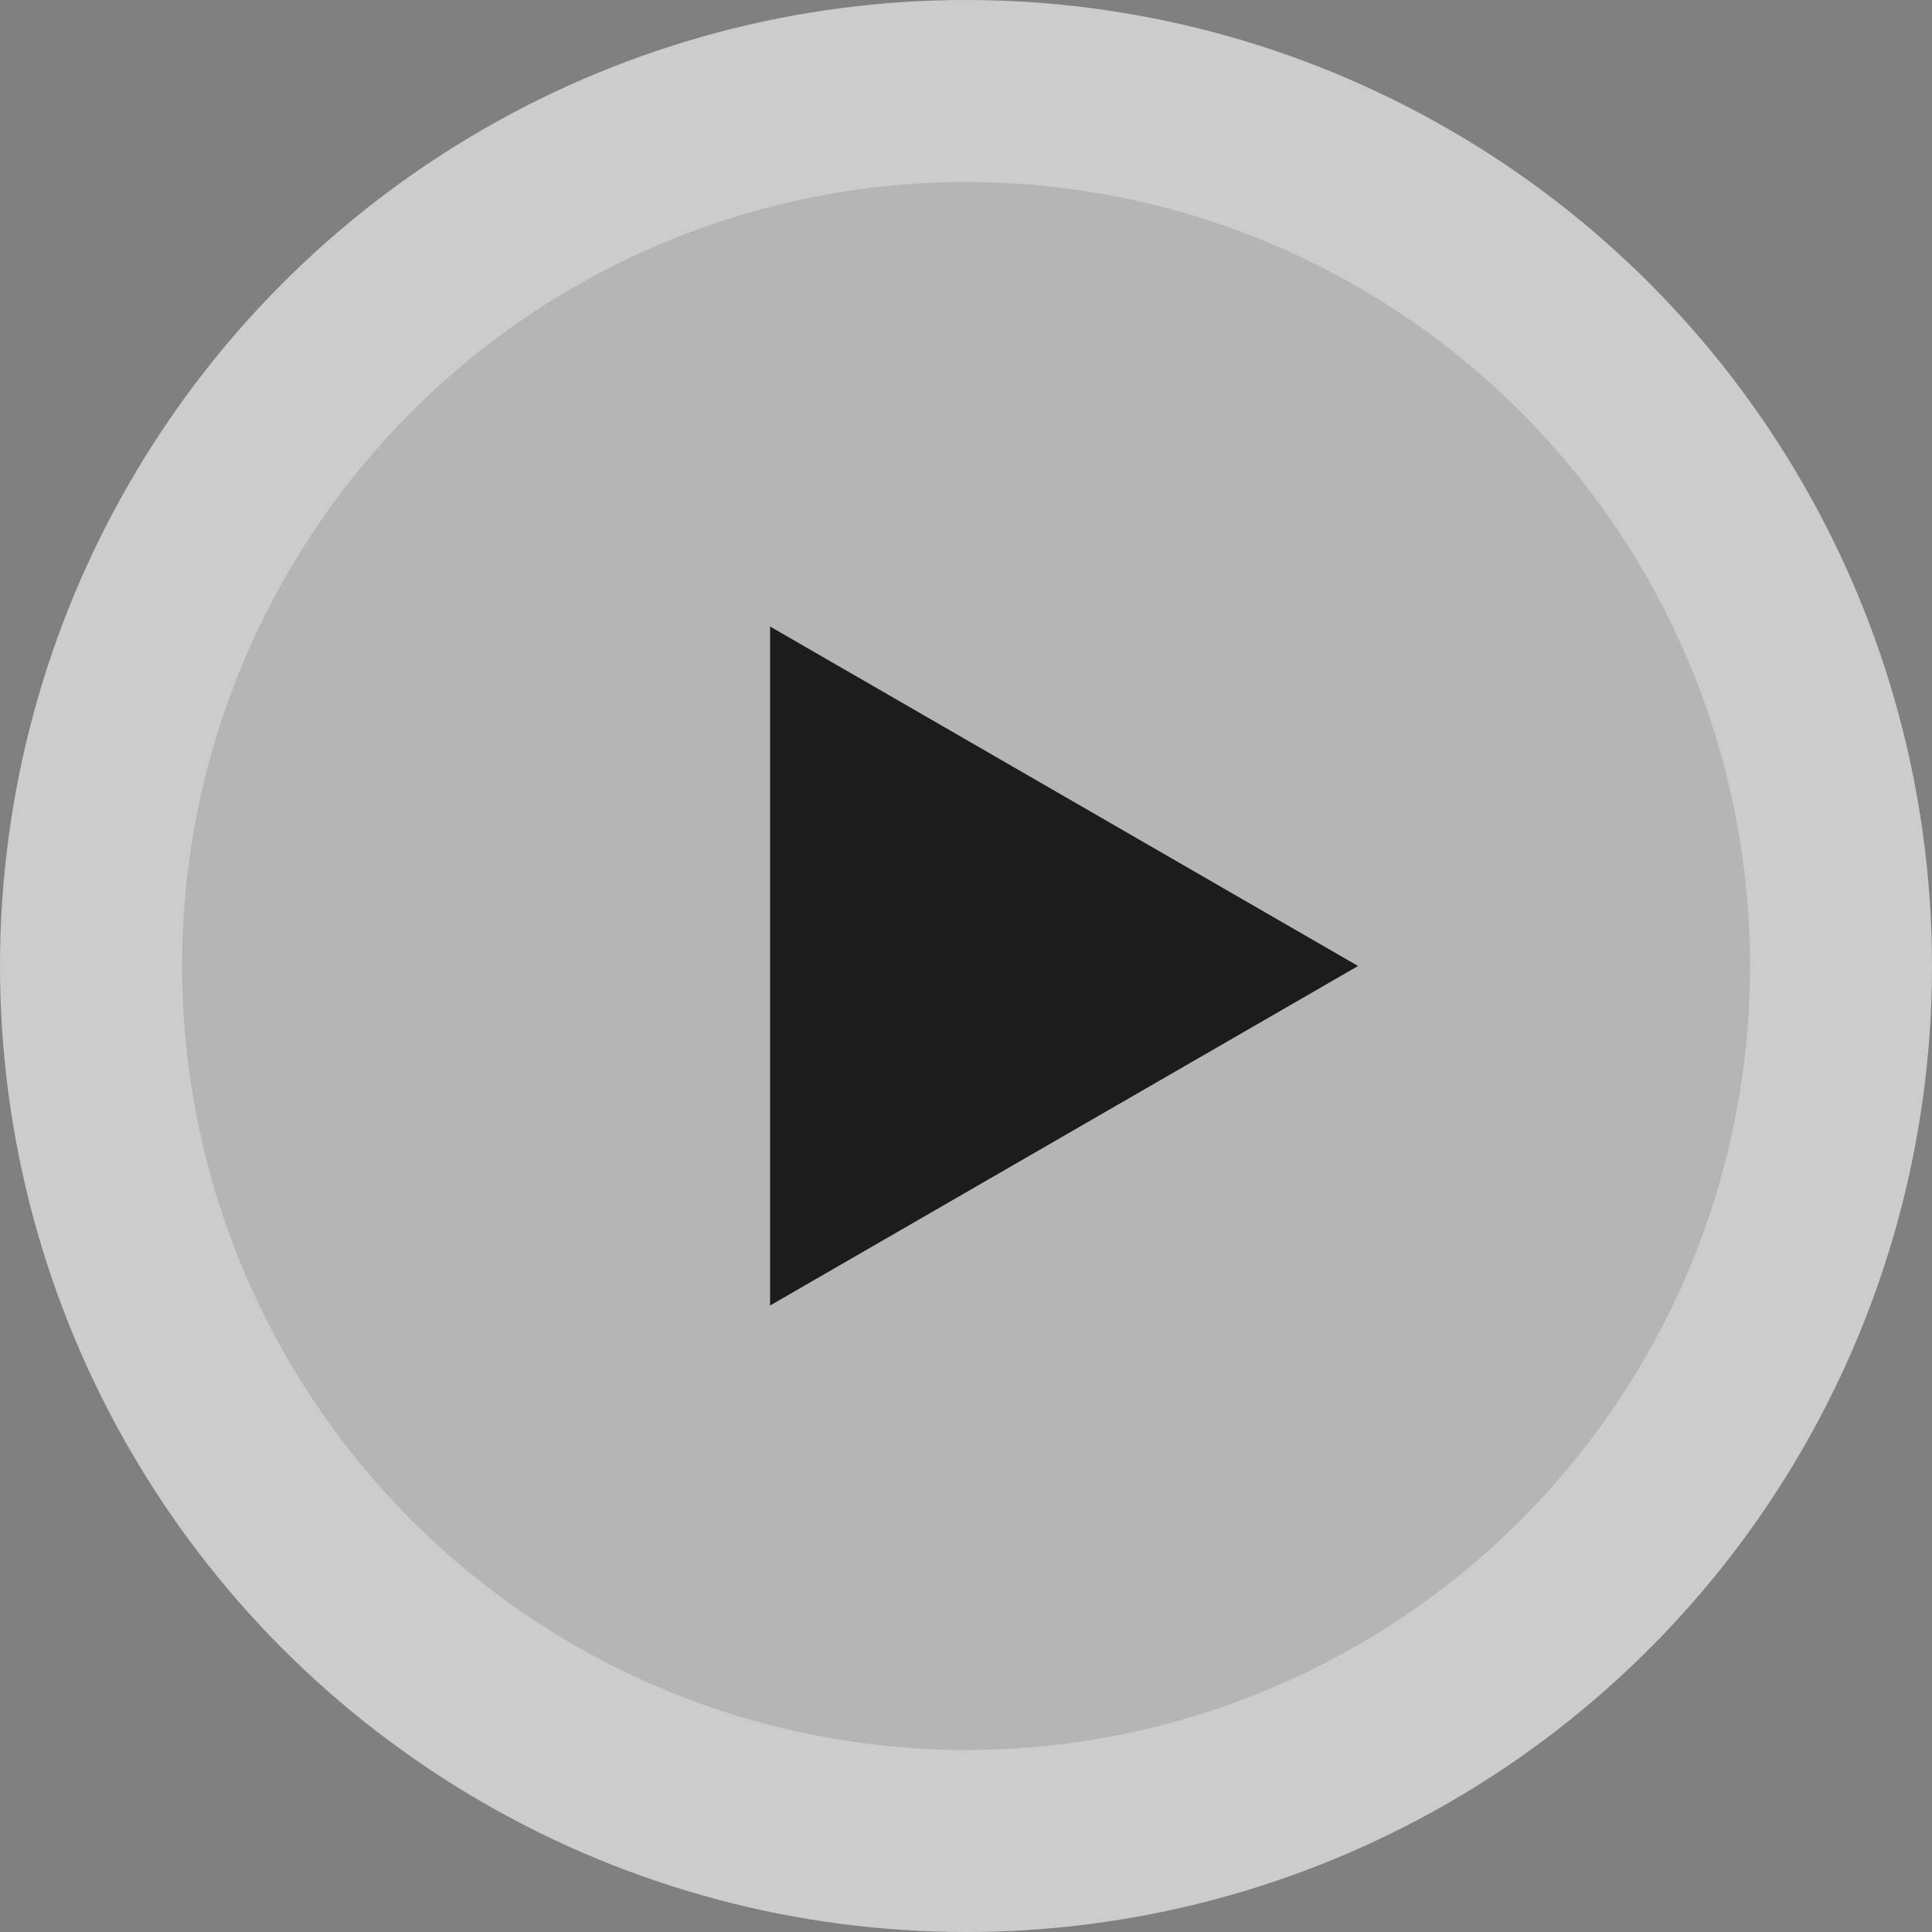 <?xml version="1.0" encoding="UTF-8"?> <svg xmlns="http://www.w3.org/2000/svg" width="29" height="29" viewBox="0 0 29 29" fill="none"><rect x="0" y="0" width="29" height="29" fill="#808080" stroke="none"/> <circle opacity="0.6" cx="14.5" cy="14.5" r="14.5" fill="white"></circle> <circle cx="14.501" cy="14.5" r="11.768" fill="#B5B5B5"></circle> <path d="M20.385 14.5L11.559 19.596V9.404L20.385 14.5Z" fill="#1C1C1C"></path> </svg> 